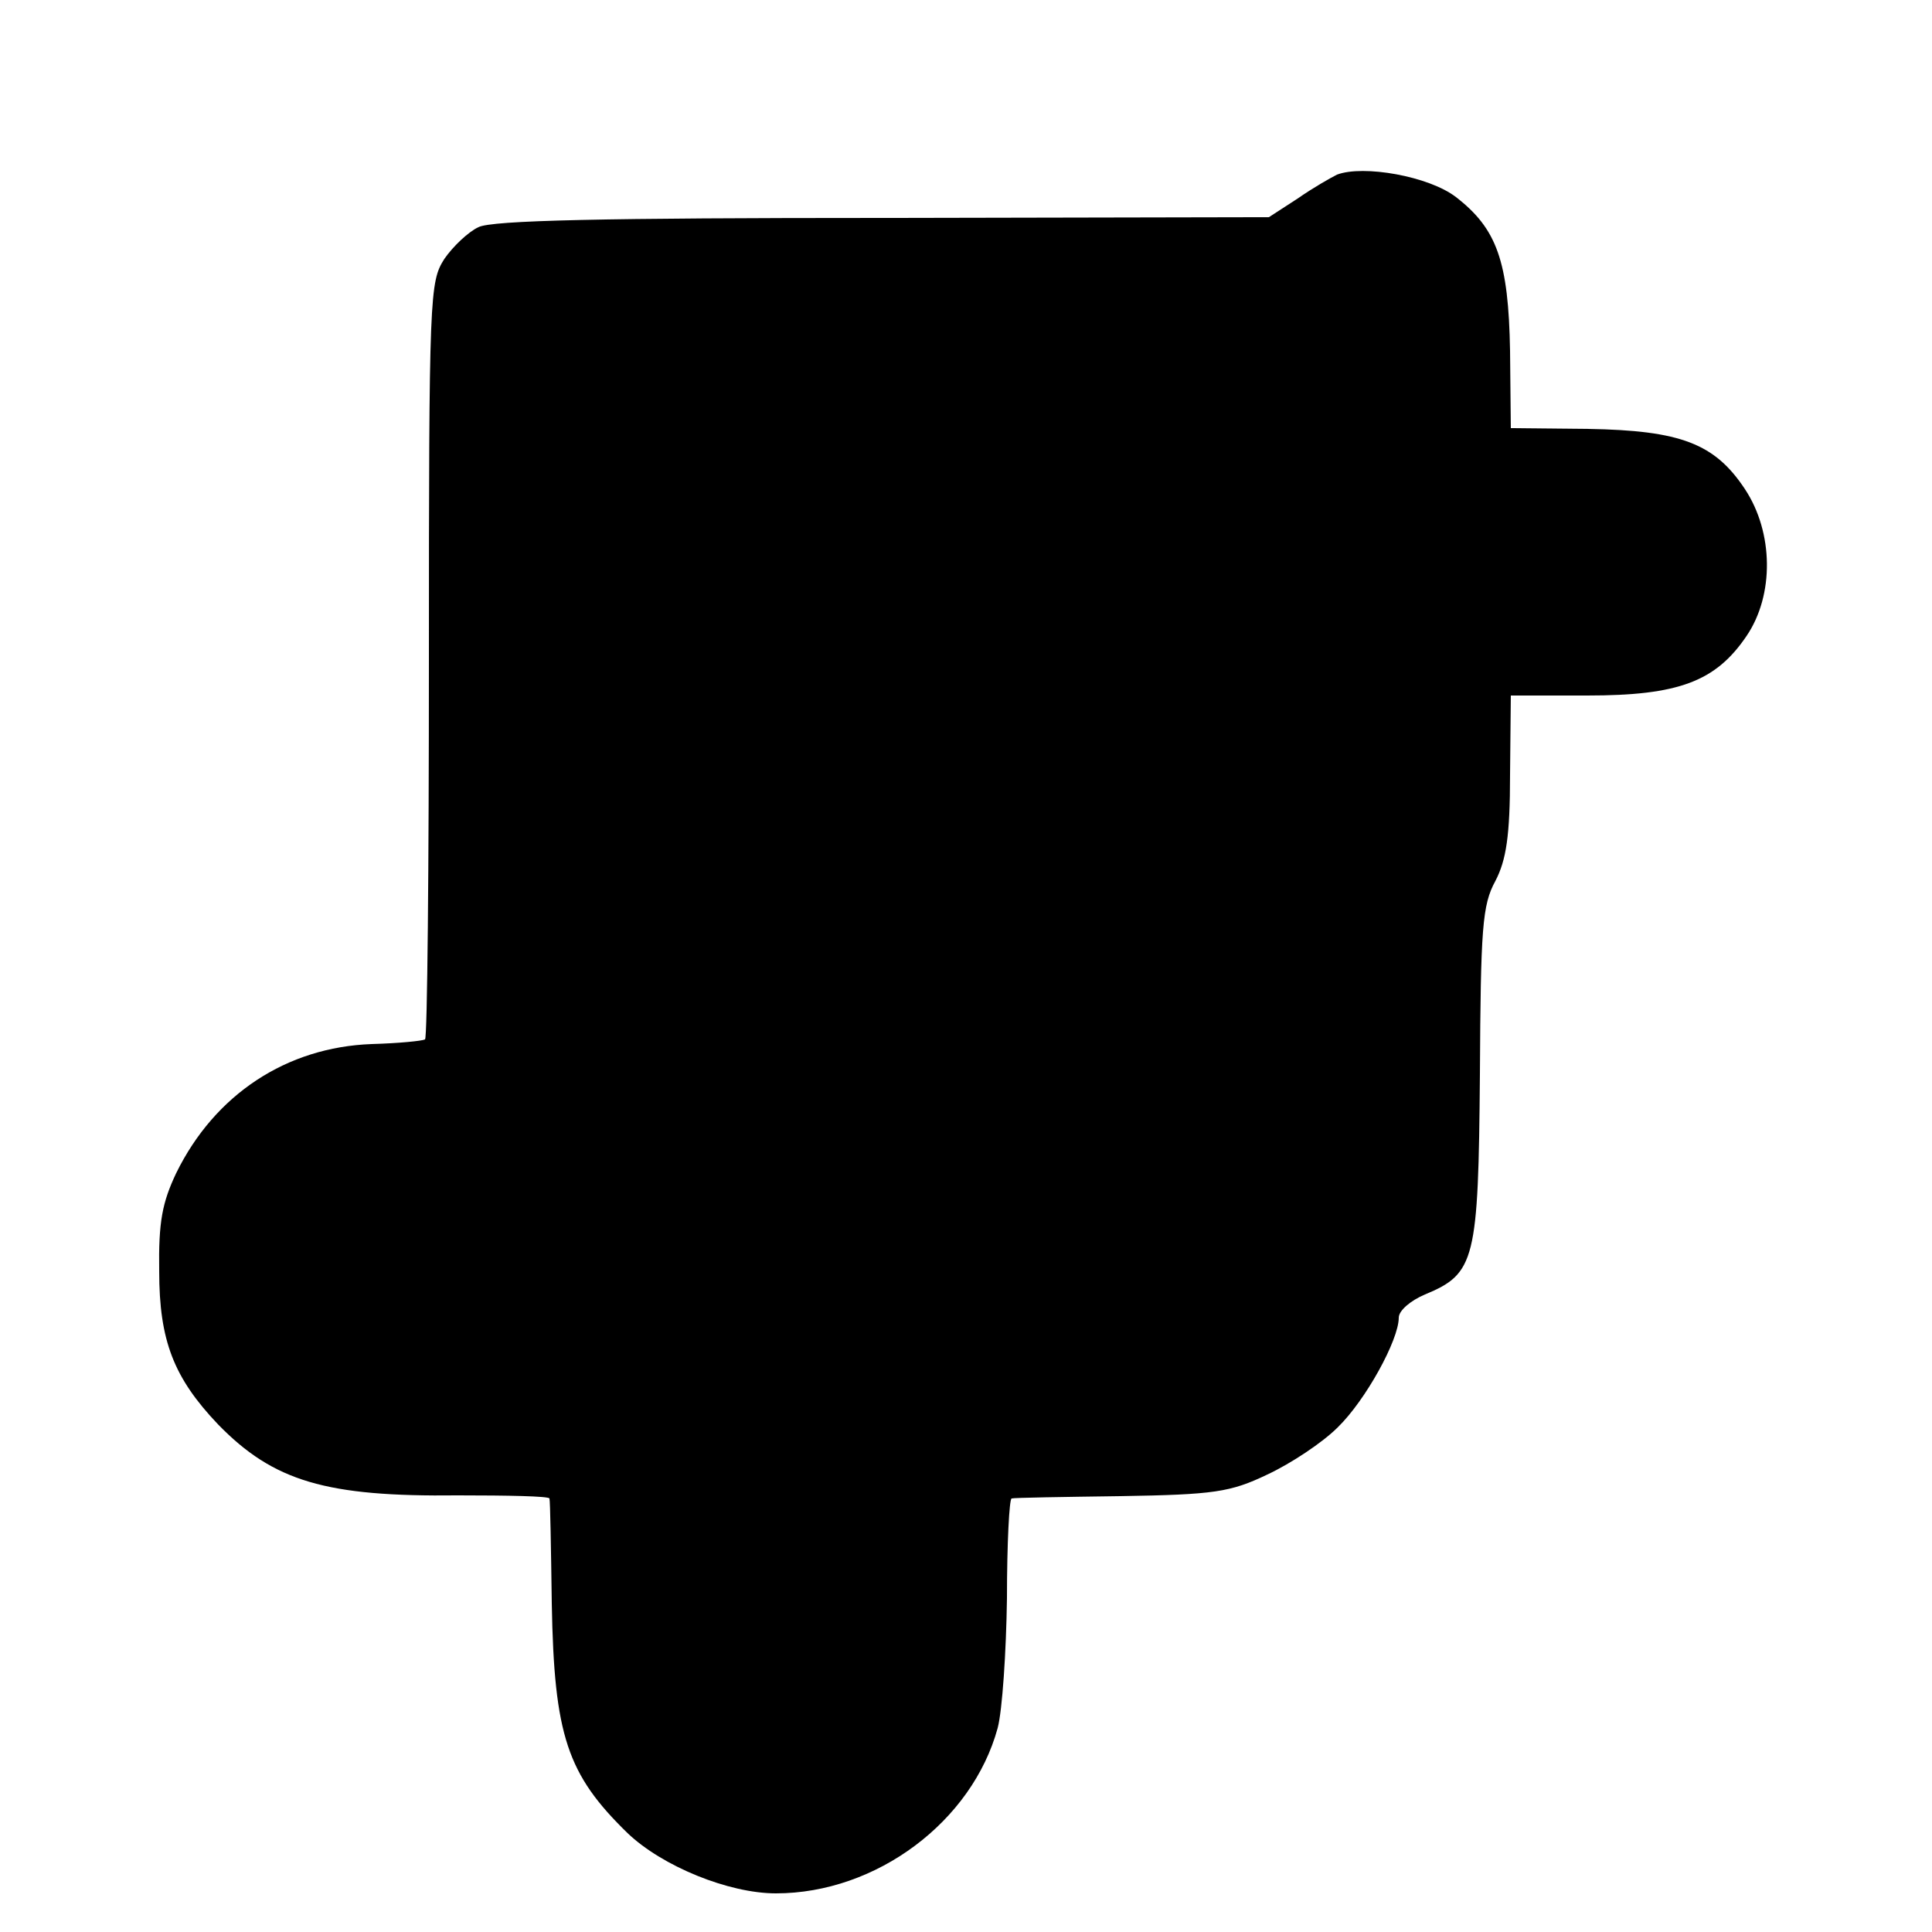 <?xml version="1.0" standalone="no"?>
<!DOCTYPE svg PUBLIC "-//W3C//DTD SVG 20010904//EN"
 "http://www.w3.org/TR/2001/REC-SVG-20010904/DTD/svg10.dtd">
<svg version="1.0" xmlns="http://www.w3.org/2000/svg"
 width="250pt" height="250pt" viewBox="0 0 250 250"
 preserveAspectRatio="xMidYMid meet">
<g transform="translate(0,250) scale(0.1,-0.1)"
fill="#000000" stroke="none">
<path d="M1730 2274 c-8 -4 -31 -17 -51 -31 l-37 -24 -500 -1 c-360 0 -506 -3
-523 -12 -13 -6 -33 -25 -44 -41 -19 -30 -20 -44 -20 -519 0 -268 -2 -489 -5
-491 -4 -2 -34 -5 -69 -6 -110 -4 -203 -65 -253 -167 -18 -38 -23 -63 -22
-127 0 -90 19 -138 76 -198 72 -74 140 -94 311 -92 64 0 117 -1 118 -4 1 -4 2
-64 3 -136 3 -171 20 -221 98 -297 45 -43 131 -78 192 -78 130 0 254 93 287
214 6 23 11 98 12 168 0 71 3 128 6 129 3 1 67 2 141 3 121 2 142 5 190 28 30
14 71 41 91 61 36 35 79 113 79 142 0 9 15 22 34 30 65 27 69 44 71 285 1 189
3 219 20 250 14 27 19 58 19 138 l1 102 99 0 c118 0 166 18 206 77 36 53 35
134 -2 190 -39 59 -83 76 -203 78 l-100 1 -1 100 c-2 116 -17 158 -70 199 -35
27 -120 42 -154 29z"/>
</g>
</svg>
